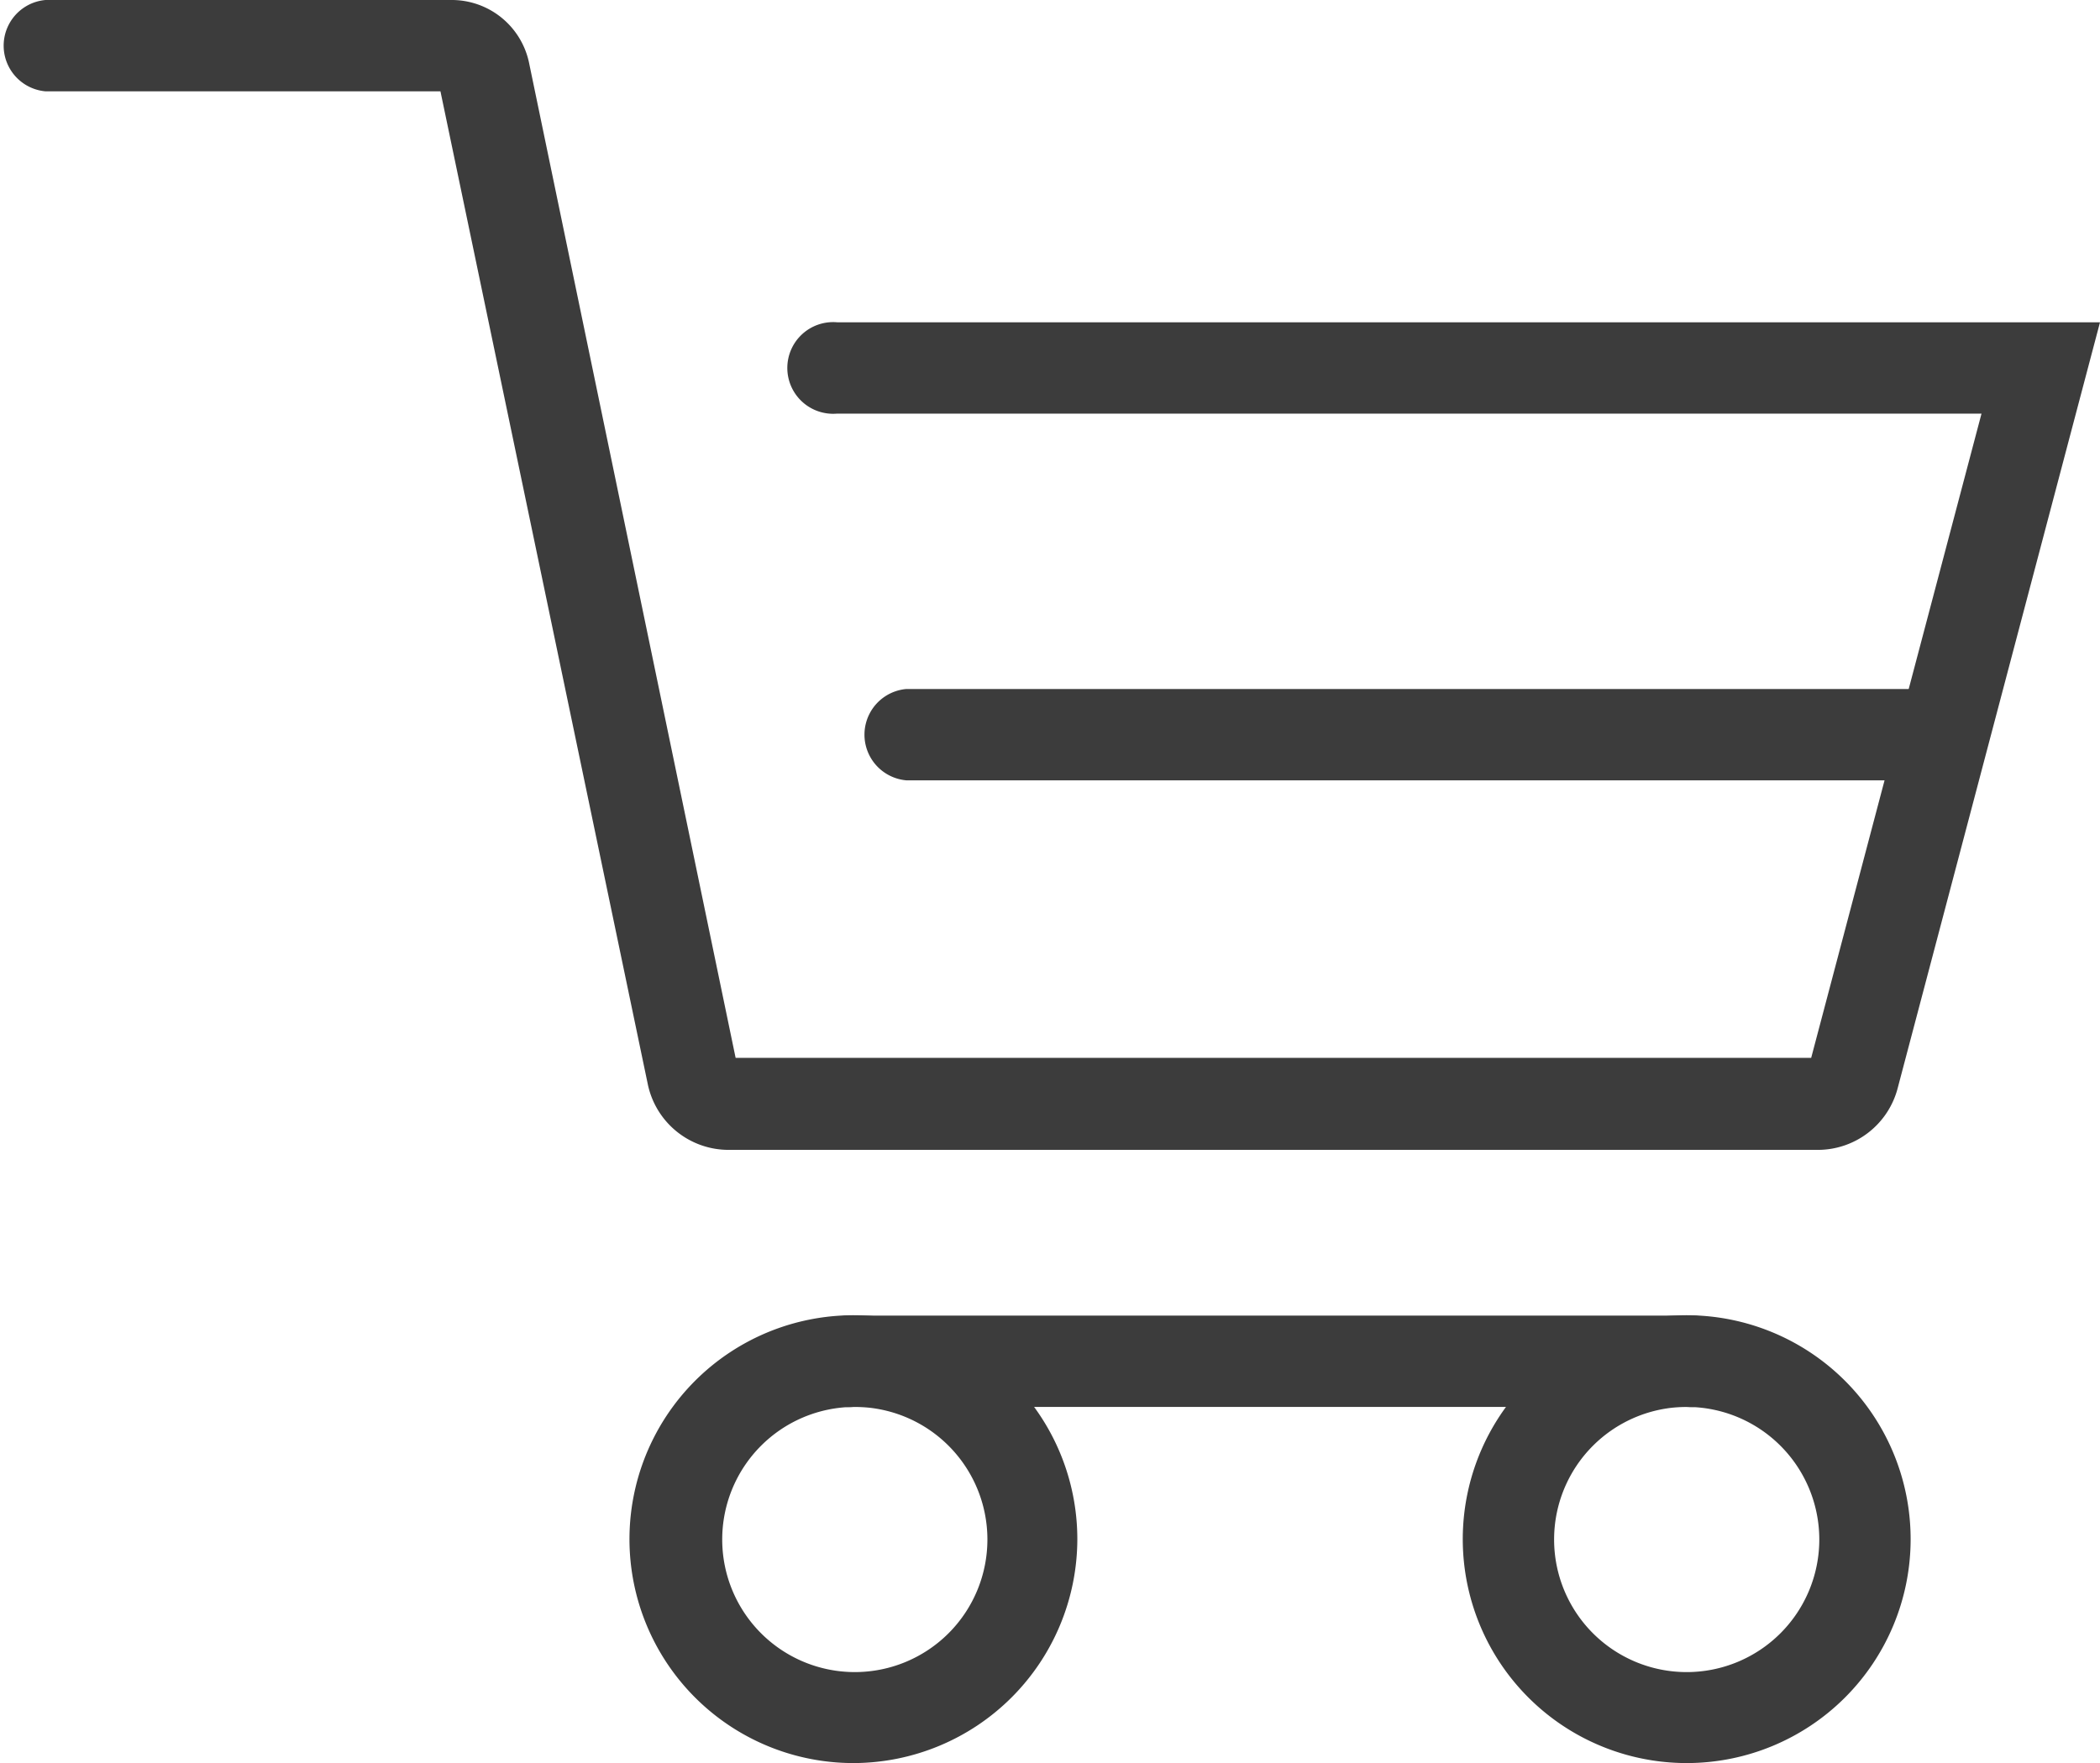 <svg id="レイヤー_1" data-name="レイヤー 1" xmlns="http://www.w3.org/2000/svg" viewBox="0 0 59.55 50"><defs><style>.cls-1{fill:#3c3c3c;}</style></defs><title>アートボード 252_1</title><path class="cls-1" d="M51.56,32.61H20.65a2.34,2.34,0,0,1-2.28-1.86L12.49,2.59H1.29A1.3,1.3,0,0,1,1.29,0h11.5A2.24,2.24,0,0,1,15,1.77L20.86,30h30.5l4.83-18.27H23.74a1.3,1.3,0,1,1,0-2.59H59.55L53.81,30.87A2.34,2.34,0,0,1,51.56,32.61Zm-38.77-30h0Z"/><path class="cls-1" d="M55,22.13H25.7a1.3,1.3,0,0,1,0-2.59H55a1.3,1.3,0,0,1,0,2.59Z"/><path class="cls-1" d="M24.21,50a6.35,6.35,0,1,1,6.34-6.34A6.36,6.36,0,0,1,24.21,50Zm0-10.1A3.76,3.76,0,1,0,28,43.66,3.76,3.76,0,0,0,24.21,39.9Z"/><path class="cls-1" d="M47.83,50a6.35,6.35,0,1,1,6.35-6.34A6.35,6.35,0,0,1,47.83,50Zm0-10.1a3.76,3.76,0,1,0,3.76,3.76A3.76,3.76,0,0,0,47.83,39.9Z"/><path class="cls-1" d="M47.83,39.9H24.21a1.3,1.3,0,1,1,0-2.59H47.83a1.3,1.3,0,1,1,0,2.59Z"/></svg>